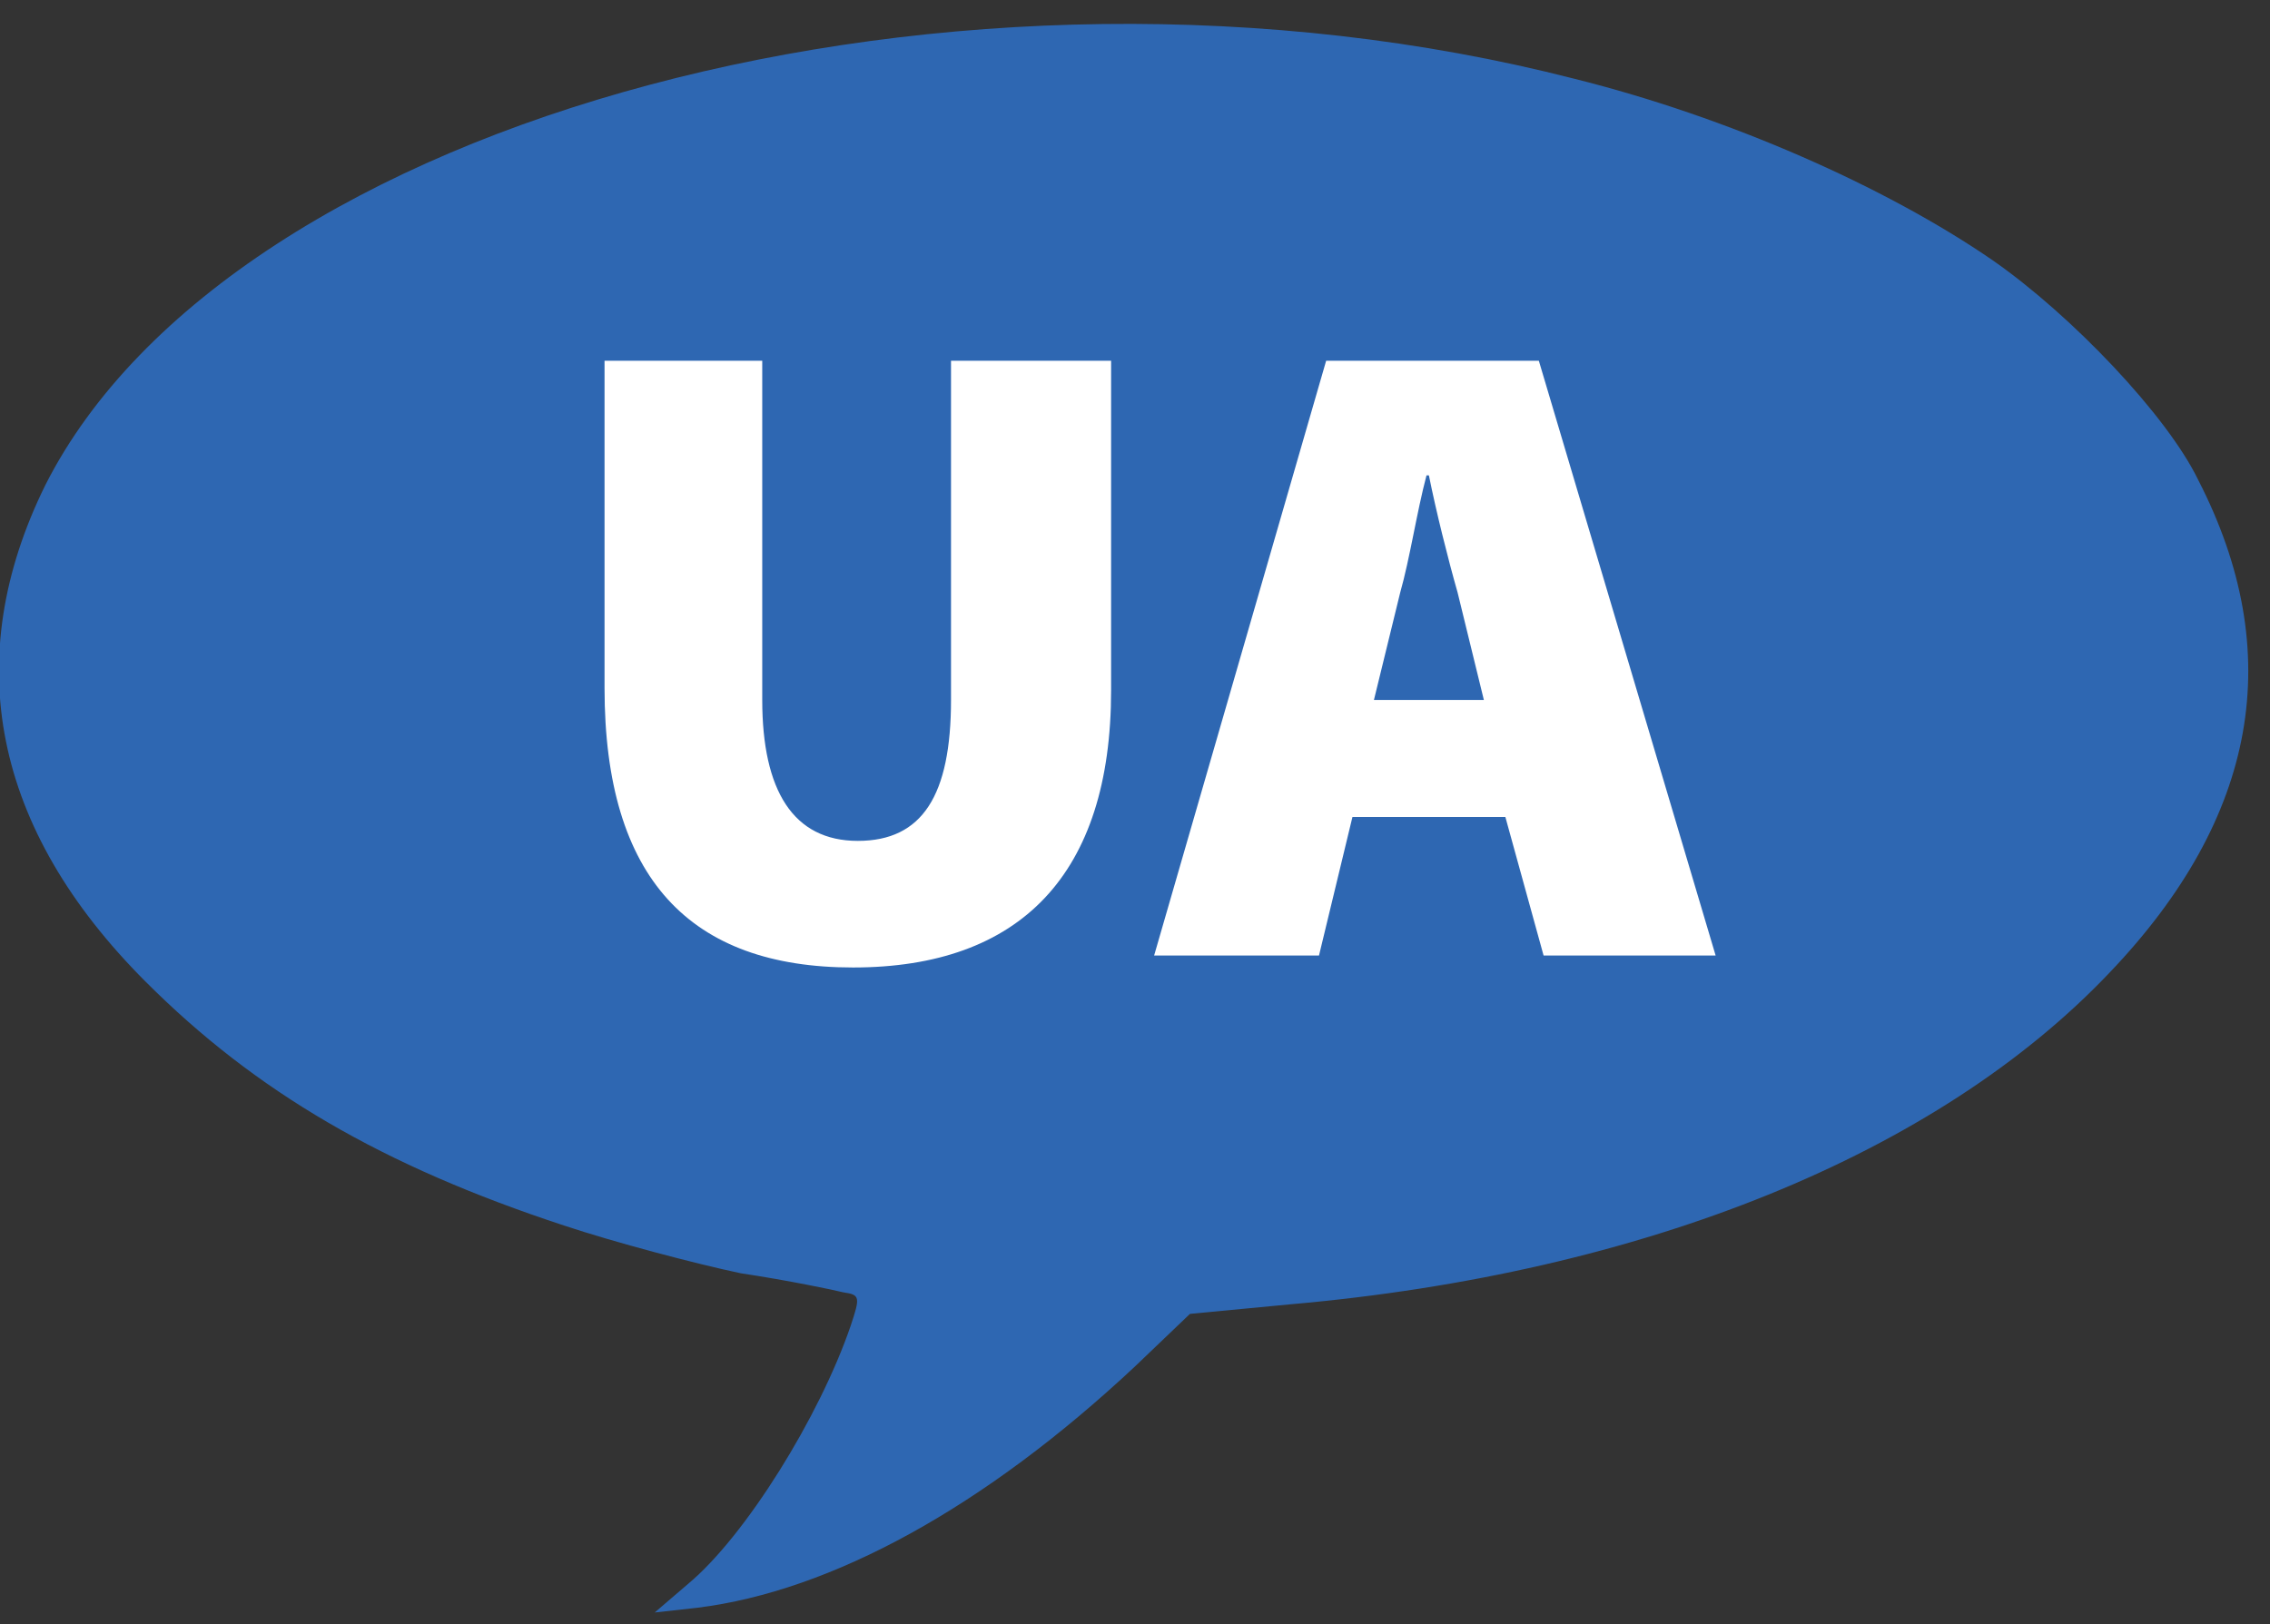 <?xml version="1.0" encoding="utf-8"?>
<!-- Generator: Adobe Illustrator 24.0.3, SVG Export Plug-In . SVG Version: 6.00 Build 0)  -->
<svg version="1.1" id="Layer_1" xmlns="http://www.w3.org/2000/svg" xmlns:xlink="http://www.w3.org/1999/xlink" x="0px" y="0px"
     viewBox="0 0 95 68" style="enable-background:new 0 0 95 68;" xml:space="preserve">
<rect x="0" y="0" width="95" height="68" fill="#333333" stroke="none"/>
<style type="text/css">
	.st0{fill:#2E67B2;}
	.st1{fill:none;}
	.st2{fill:#FFFFFF;}
</style>
    <path id="path2890_1_" class="st0" d="M28.8,66.3c2.4-2,5.5-7,6.8-10.8c0.4-1.2,0.4-1.3-0.3-1.4C34.9,54,33,53.6,31,53.3
	c-1.9-0.4-5.3-1.3-7.4-2C16,48.8,10.7,45.7,6.1,41.1c-6.4-6.4-7.8-13.5-4.2-20.8c7.8-15.4,38.3-23.6,64-17c6.4,1.6,13,4.5,17.5,7.6
	c3.3,2.3,7.3,6.5,8.6,9.2c3.7,7.2,2.5,14.1-3.7,20.6C81.1,48.3,68.8,53.3,54,54.6L49.8,55l-2.3,2.2c-6.3,5.9-12.7,9.4-18.3,10.1
	l-1.8,0.2L28.8,66.3L28.8,66.3z"/>
    <rect id="_x3C_Slice_x3E__1_" class="st1" width="95" height="68"/>
    <g>
	<path class="st2" d="M31.9,15.1v14.2c0,3.8,1.3,5.9,4,5.9c2.7,0,3.9-1.9,3.9-5.9V15.1h6.7v13.8c0,7.7-3.8,11.6-10.8,11.6
		c-6.8,0-10.4-3.7-10.4-11.7V15.1H31.9z"/>
        <path class="st2" d="M56.6,34.2L55.2,40h-6.9l7.2-24.9h8.9L71.8,40h-7.2L63,34.2H56.6z M62.1,29.3L61,24.8
		c-0.4-1.4-0.9-3.4-1.2-4.9h-0.1c-0.4,1.5-0.7,3.5-1.1,4.9l-1.1,4.5H62.1z"/>
</g>
</svg>
